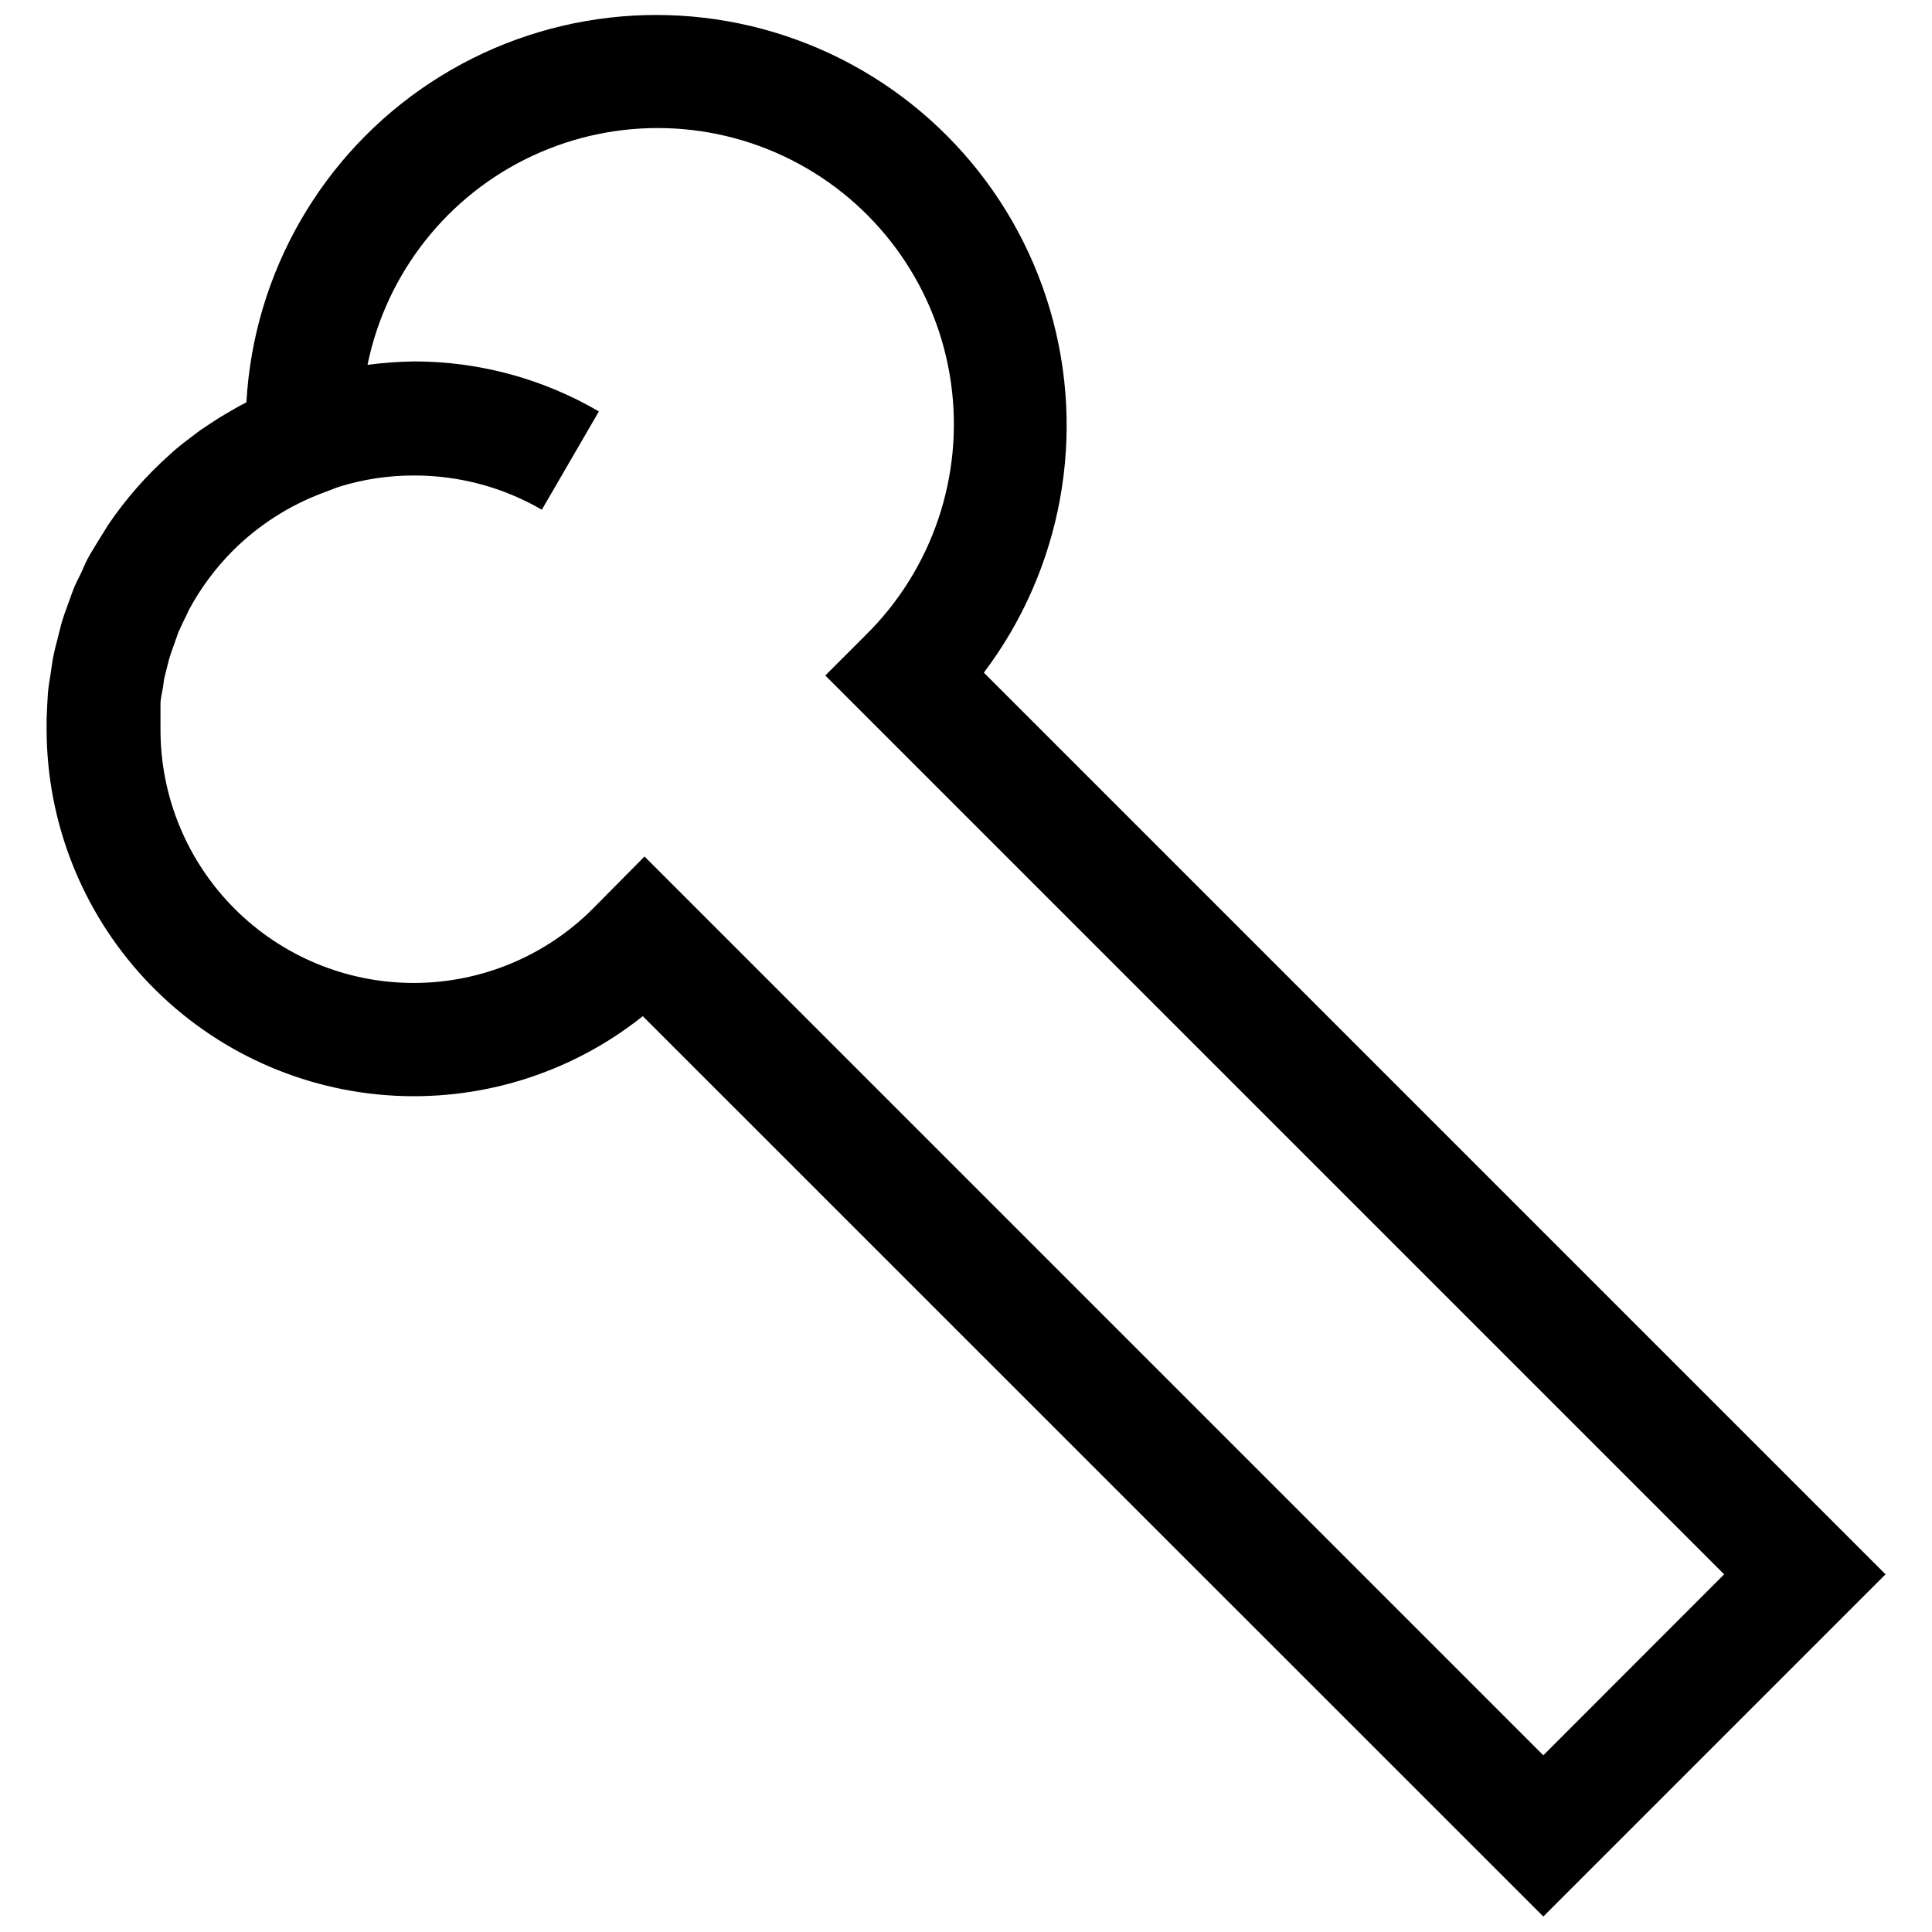 <?xml version="1.0" encoding="UTF-8"?>
<!-- Uploaded to: SVG Repo, www.svgrepo.com, Generator: SVG Repo Mixer Tools -->
<svg width="800px" height="800px" version="1.1" viewBox="144 144 512 512" xmlns="http://www.w3.org/2000/svg">
 <defs>
  <clipPath id="a">
   <path d="m156 148.09h488v503.81h-488z"/>
  </clipPath>
 </defs>
 <g clip-path="url(#a)">
  <path d="m404.73 322.26c20.75-27.504 27.246-63.207 17.512-96.258-9.738-33.047-34.555-59.527-66.902-71.387-32.348-11.855-68.398-7.691-97.188 11.234-28.789 18.926-46.91 50.371-48.852 84.766-1.965 1.008-3.879 2.117-5.742 3.223l-1.512 0.906c-1.664 1.059-3.324 2.168-5.039 3.324l-2.066 1.562c-1.512 1.109-2.973 2.266-4.434 3.477l-1.562 1.41 0.004 0.004c-6.199 5.508-11.68 11.773-16.324 18.641-0.605 0.906-1.109 1.863-1.715 2.769-1.059 1.715-2.117 3.426-3.074 5.039-0.957 1.613-1.512 3.023-2.215 4.586-0.707 1.562-1.309 2.57-1.863 3.879-0.555 1.309-1.258 3.375-1.863 5.039-0.605 1.664-0.957 2.57-1.359 3.879-0.402 1.309-0.855 3.324-1.309 5.039-0.453 1.715-0.754 2.922-1.059 4.383-0.301 1.461-0.504 3.176-0.754 4.785-0.25 1.613-0.555 3.176-0.707 5.039-0.152 1.863-0.25 4.586-0.352 6.852v2.871h-0.004c0.039 24.535 9.34 48.148 26.043 66.121 16.703 17.969 39.578 28.969 64.043 30.797 24.469 1.824 48.723-5.652 67.91-20.941l238.65 238.6 90.688-90.688zm-89.93 48.719-13.754 13.902c-12.602 12.578-29.684 19.633-47.488 19.613-17.805-0.02-34.871-7.117-47.441-19.723-12.57-12.609-19.617-29.695-19.586-47.5v-2.922-3.828c0-1.258 0.402-2.871 0.656-4.332l0.301-2.215c0.301-1.41 0.707-2.82 1.059-4.231 0.352-1.41 0.352-1.461 0.605-2.168 0.25-0.707 0.957-2.769 1.461-4.133 0.504-1.359 0.453-1.359 0.707-2.016 0.707-1.562 1.461-3.125 2.215-4.637l0.555-1.211-0.004 0.004c3.129-5.801 7.086-11.109 11.742-15.77 6.695-6.633 14.711-11.785 23.527-15.117l4.383-1.66c6.519-2.039 13.32-3.059 20.152-3.023 11.836 0 23.465 3.129 33.703 9.07l15.113-26.047h0.004c-14.816-8.66-31.664-13.23-48.82-13.254-4.18 0.051-8.352 0.352-12.496 0.91 4.984-24.363 21.219-44.922 43.762-55.422 22.543-10.496 48.727-9.691 70.582 2.168 21.855 11.863 36.797 33.379 40.277 58 3.481 24.625-4.91 49.438-22.621 66.895l-10.684 10.68 238.2 238.2-47.914 47.961z"/>
 </g>
</svg>